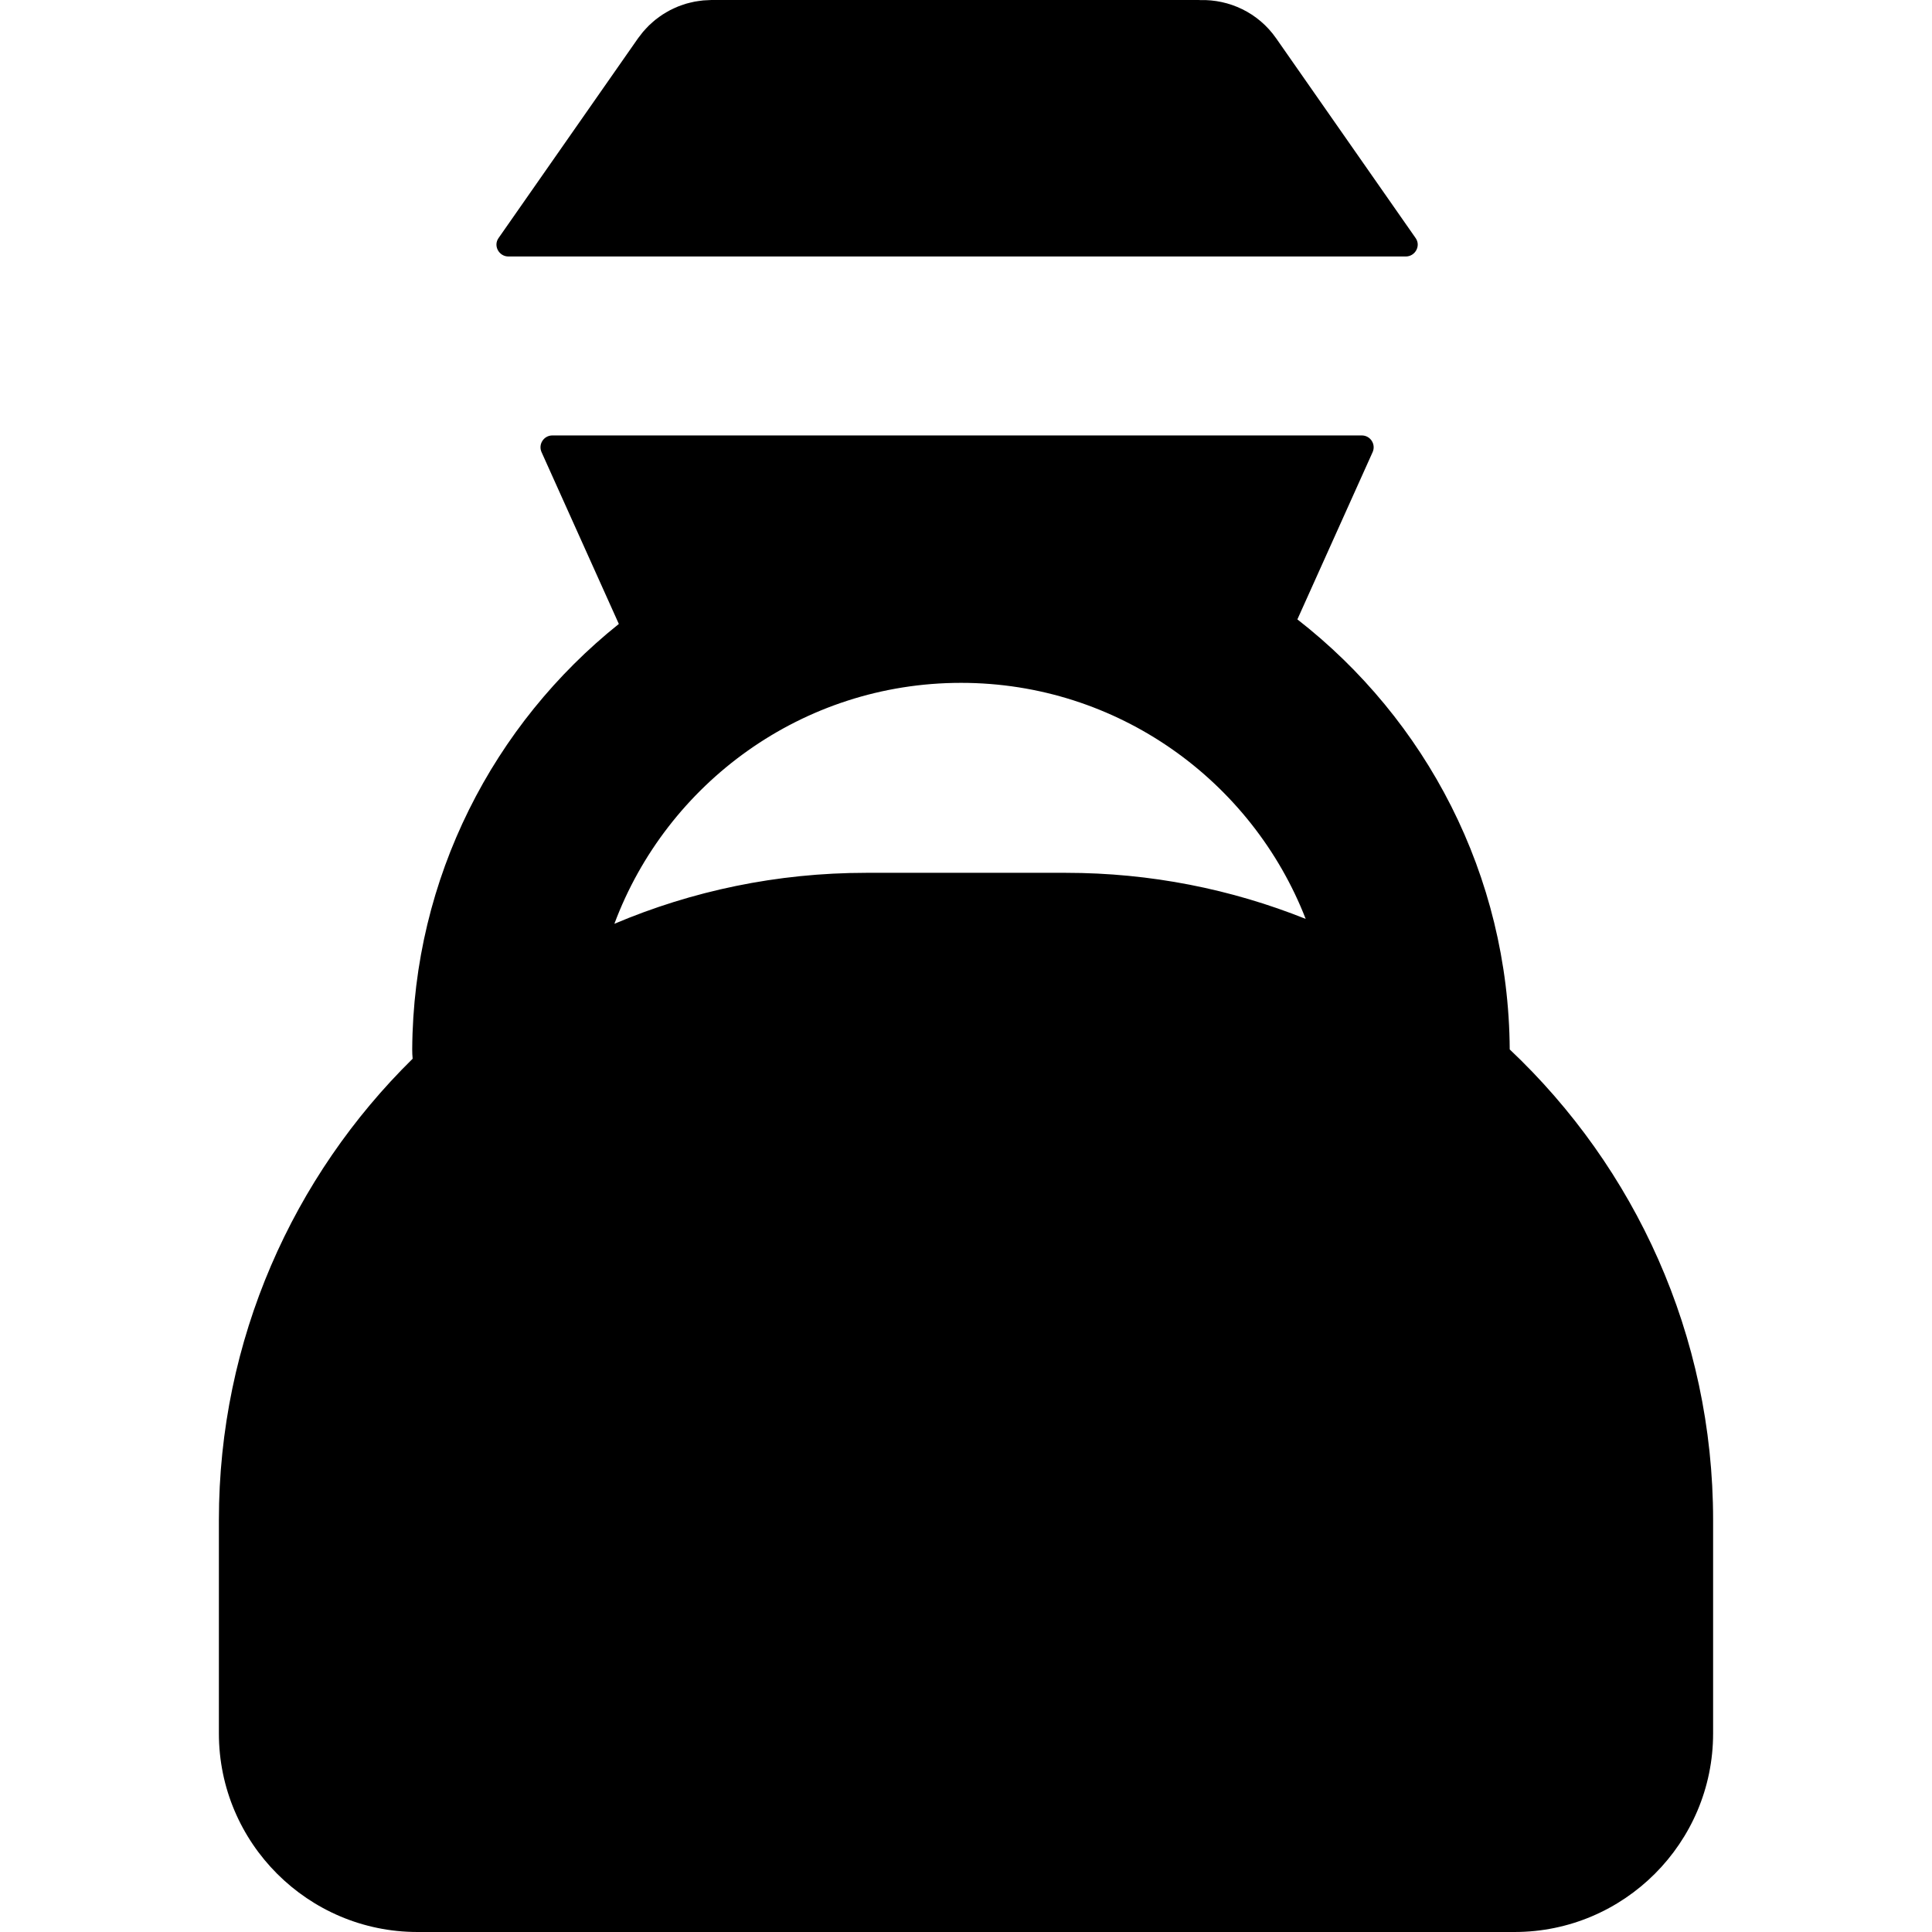 <?xml version="1.0" encoding="iso-8859-1"?>
<!-- Uploaded to: SVG Repo, www.svgrepo.com, Generator: SVG Repo Mixer Tools -->
<svg fill="#000000" height="800px" width="800px" version="1.1" id="Layer_1" xmlns="http://www.w3.org/2000/svg" xmlns:xlink="http://www.w3.org/1999/xlink" 
	 viewBox="0 0 512.002 512.002" xml:space="preserve">
<g>
	<g>
		<path d="M400.093,278.112c-0.27-46.276-22.258-87.498-56.273-113.966l19.938-44.319c0.934-2.079-0.585-4.43-2.865-4.43h-214.51
			c-2.28,0-3.799,2.351-2.864,4.43l20.48,45.527c-33.141,26.503-54.487,67.167-54.757,112.739c-0.005,0.836,0.035,1.665,0.112,2.485
			c-31.67,31.138-51.346,74.44-51.346,122.257v56.54c0,29.018,23.608,52.626,52.626,52.626h290.733
			c29.018,0,52.626-23.608,52.626-52.626v-56.54C453.995,353.742,433.259,309.408,400.093,278.112z M282.47,231.308h-52.934
			c-23.651,0-46.2,4.812-66.719,13.508c13.896-37.249,49.825-63.852,91.858-63.852c41.541,0,77.107,25.991,91.347,62.555
			C326.357,235.648,304.911,231.308,282.47,231.308z"/>
	</g>
</g>
<g>
	<g>
		<path d="M375.173,63.113c-0.011-0.016-0.022-0.032-0.033-0.047l-36.957-52.928c-4.752-6.804-12.429-10.337-20.145-10.116
			C317.899,0.019,317.763,0,317.623,0H188.536c-0.253,0-0.496,0.03-0.748,0.038c-0.47,0.016-0.939,0.028-1.405,0.071
			c-0.392,0.035-0.776,0.095-1.164,0.15c-0.367,0.052-0.732,0.098-1.096,0.168c-0.435,0.082-0.862,0.188-1.288,0.292
			c-0.313,0.077-0.628,0.15-0.937,0.24c-0.43,0.125-0.849,0.27-1.268,0.419c-0.31,0.109-0.618,0.217-0.923,0.338
			c-0.387,0.155-0.764,0.329-1.141,0.503c-0.332,0.153-0.662,0.307-0.986,0.476c-0.329,0.172-0.648,0.357-0.969,0.544
			c-0.354,0.206-0.707,0.414-1.053,0.639c-0.278,0.183-0.547,0.378-0.819,0.572c-0.357,0.256-0.713,0.514-1.058,0.79
			c-0.255,0.206-0.496,0.422-0.743,0.637c-0.329,0.288-0.658,0.575-0.972,0.884c-0.264,0.259-0.512,0.533-0.765,0.803
			c-0.266,0.286-0.536,0.566-0.789,0.868c-0.3,0.357-0.579,0.732-0.858,1.107c-0.152,0.202-0.318,0.389-0.463,0.598l-36.955,52.93
			c-0.011,0.016-0.022,0.032-0.033,0.047c-1.423,2.049,0.136,4.859,2.632,4.859h237.808
			C375.039,67.973,376.597,65.162,375.173,63.113z"/>
	</g>
</g>
</svg>